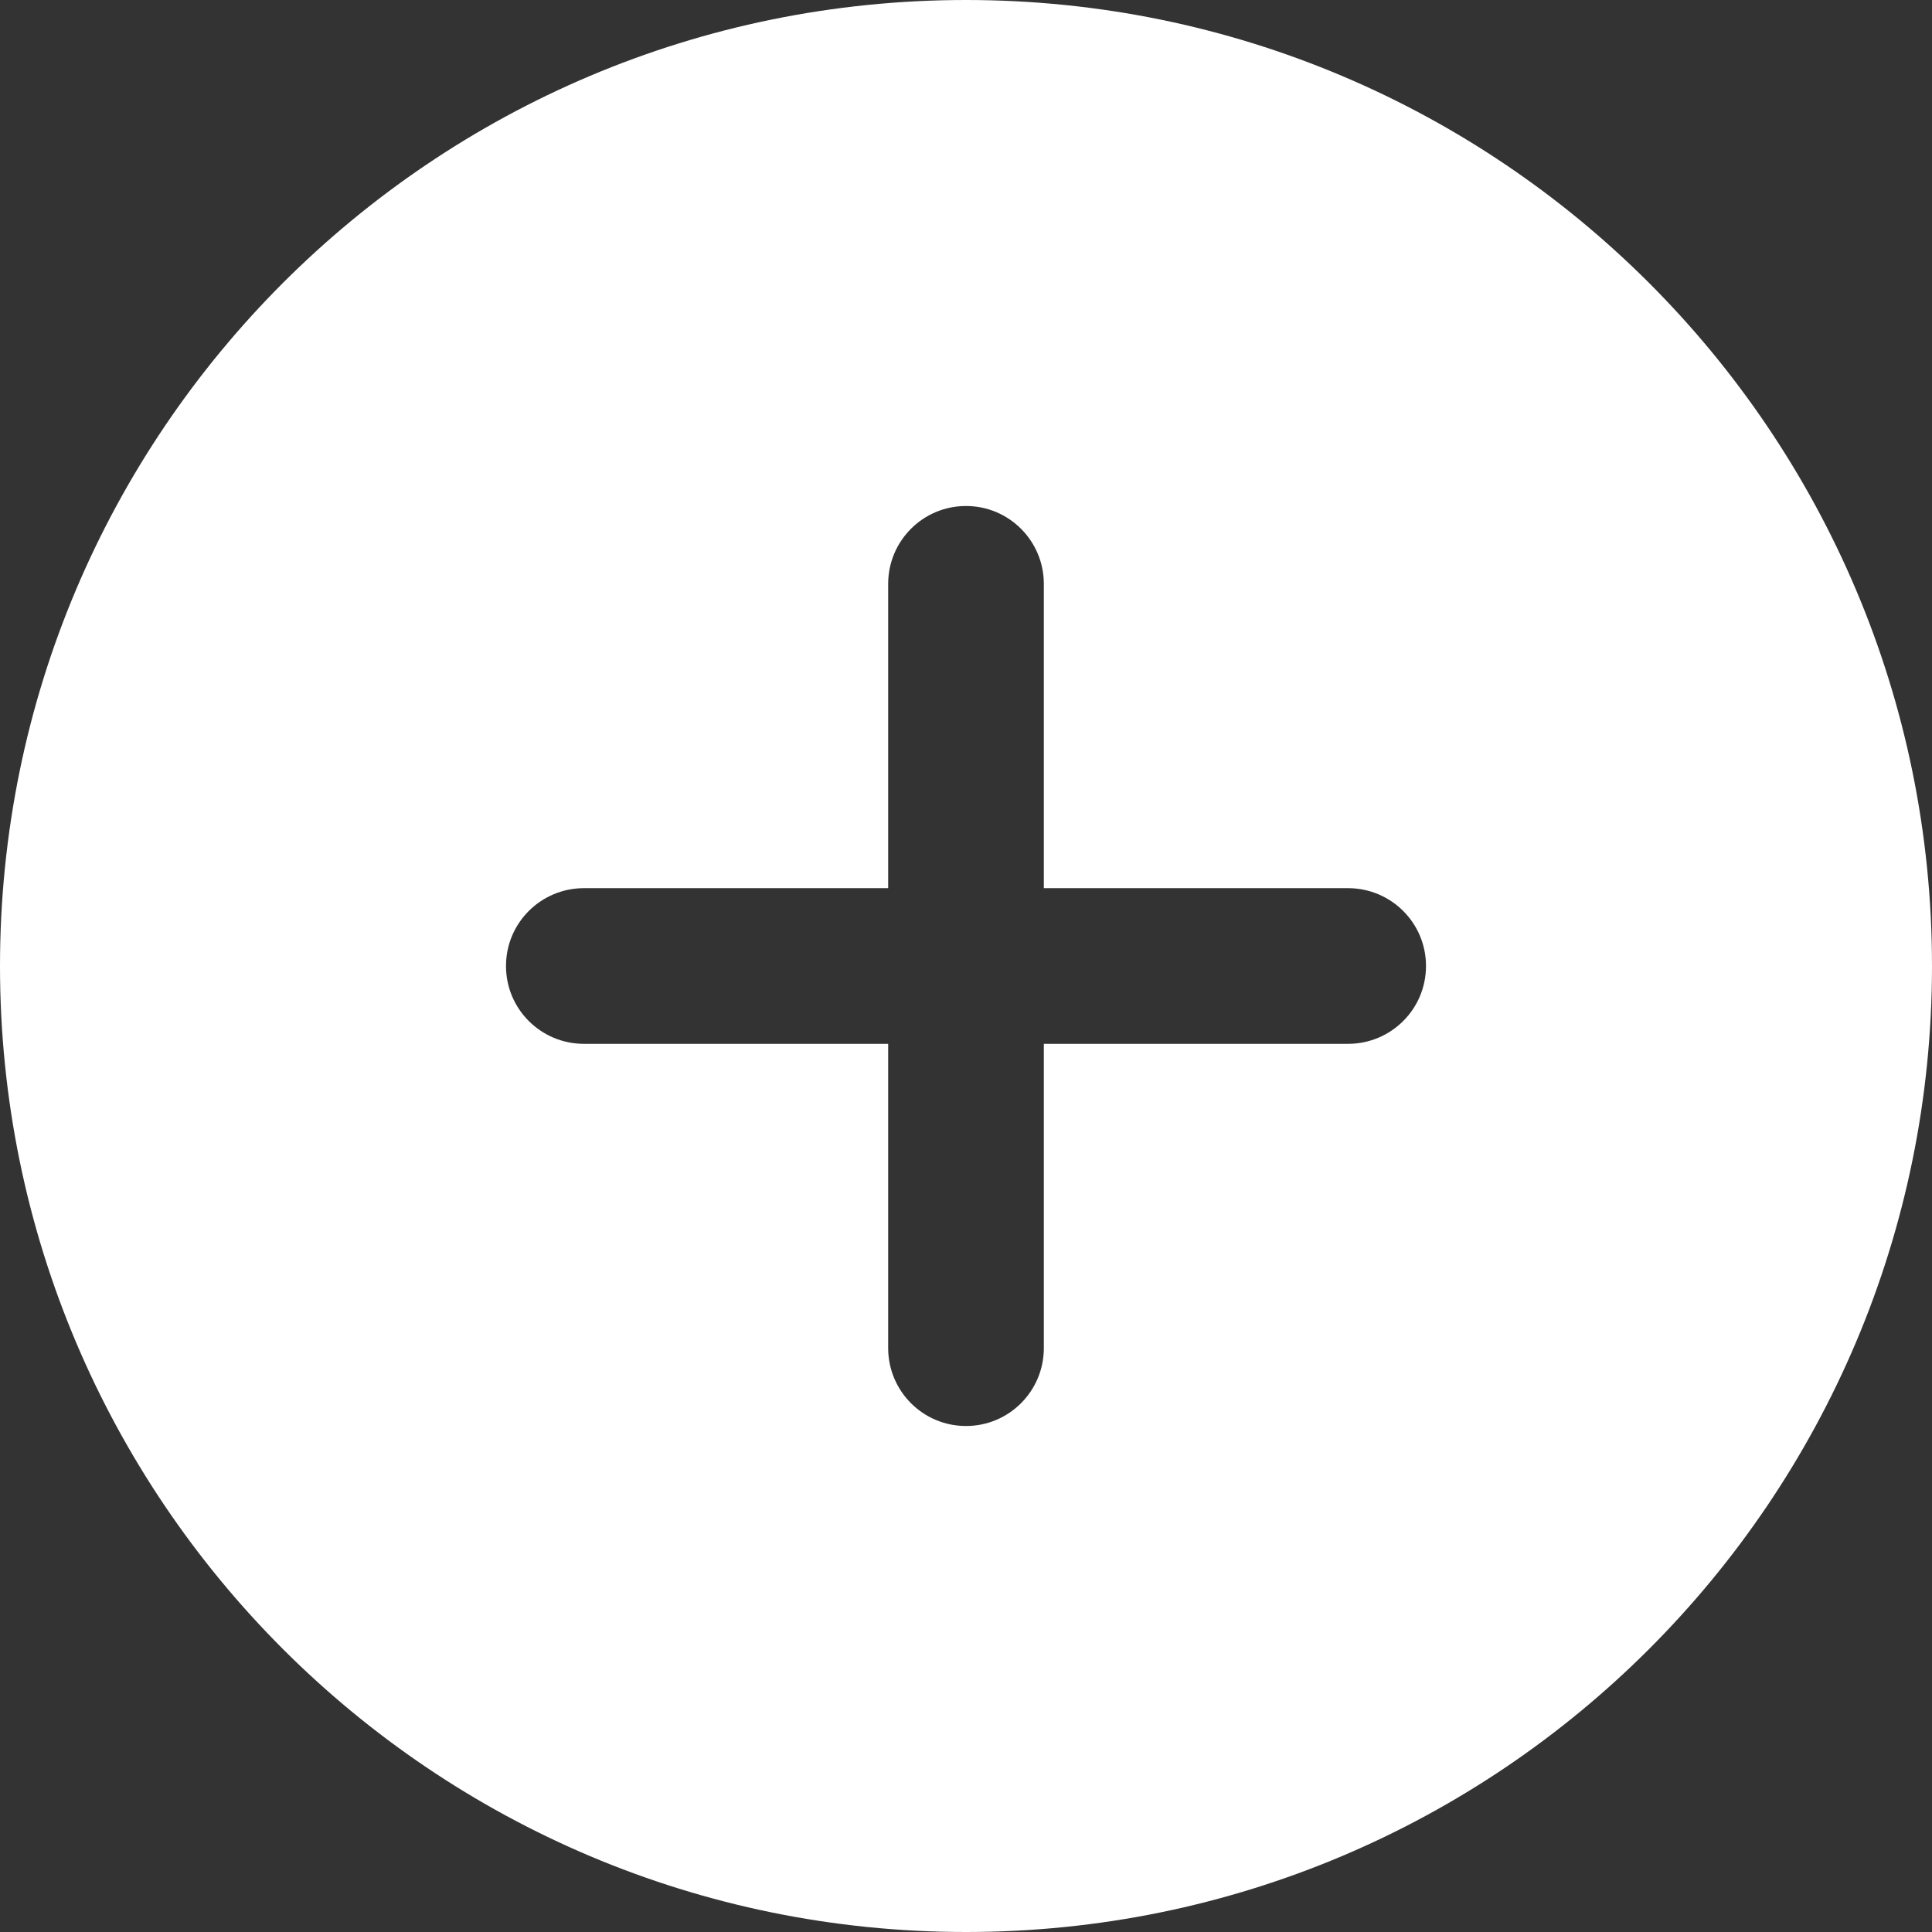 <?xml version="1.0" encoding="UTF-8"?> <svg xmlns="http://www.w3.org/2000/svg" width="21" height="21" viewBox="0 0 21 21" fill="none"><rect x="0" y="0" width="21" height="21" fill="#333333" stroke="none"/><path d="M10.5 0C16.299 0 21 4.701 21 10.5C21 16.299 16.299 21 10.5 21C4.701 21 0 16.299 0 10.5C0 4.701 4.701 0 10.5 0ZM10.5 5.5C10.032 5.5 9.655 5.879 9.654 6.345V9.654H6.345C5.879 9.655 5.5 10.032 5.5 10.5C5.5 10.968 5.879 11.345 6.345 11.346H9.654V14.655C9.655 15.121 10.032 15.5 10.5 15.5C10.968 15.5 11.345 15.121 11.346 14.655V11.346H14.655C15.121 11.345 15.5 10.968 15.5 10.5C15.5 10.032 15.121 9.655 14.655 9.654H11.346V6.345C11.345 5.879 10.968 5.5 10.5 5.5Z" fill="white"></path></svg> 